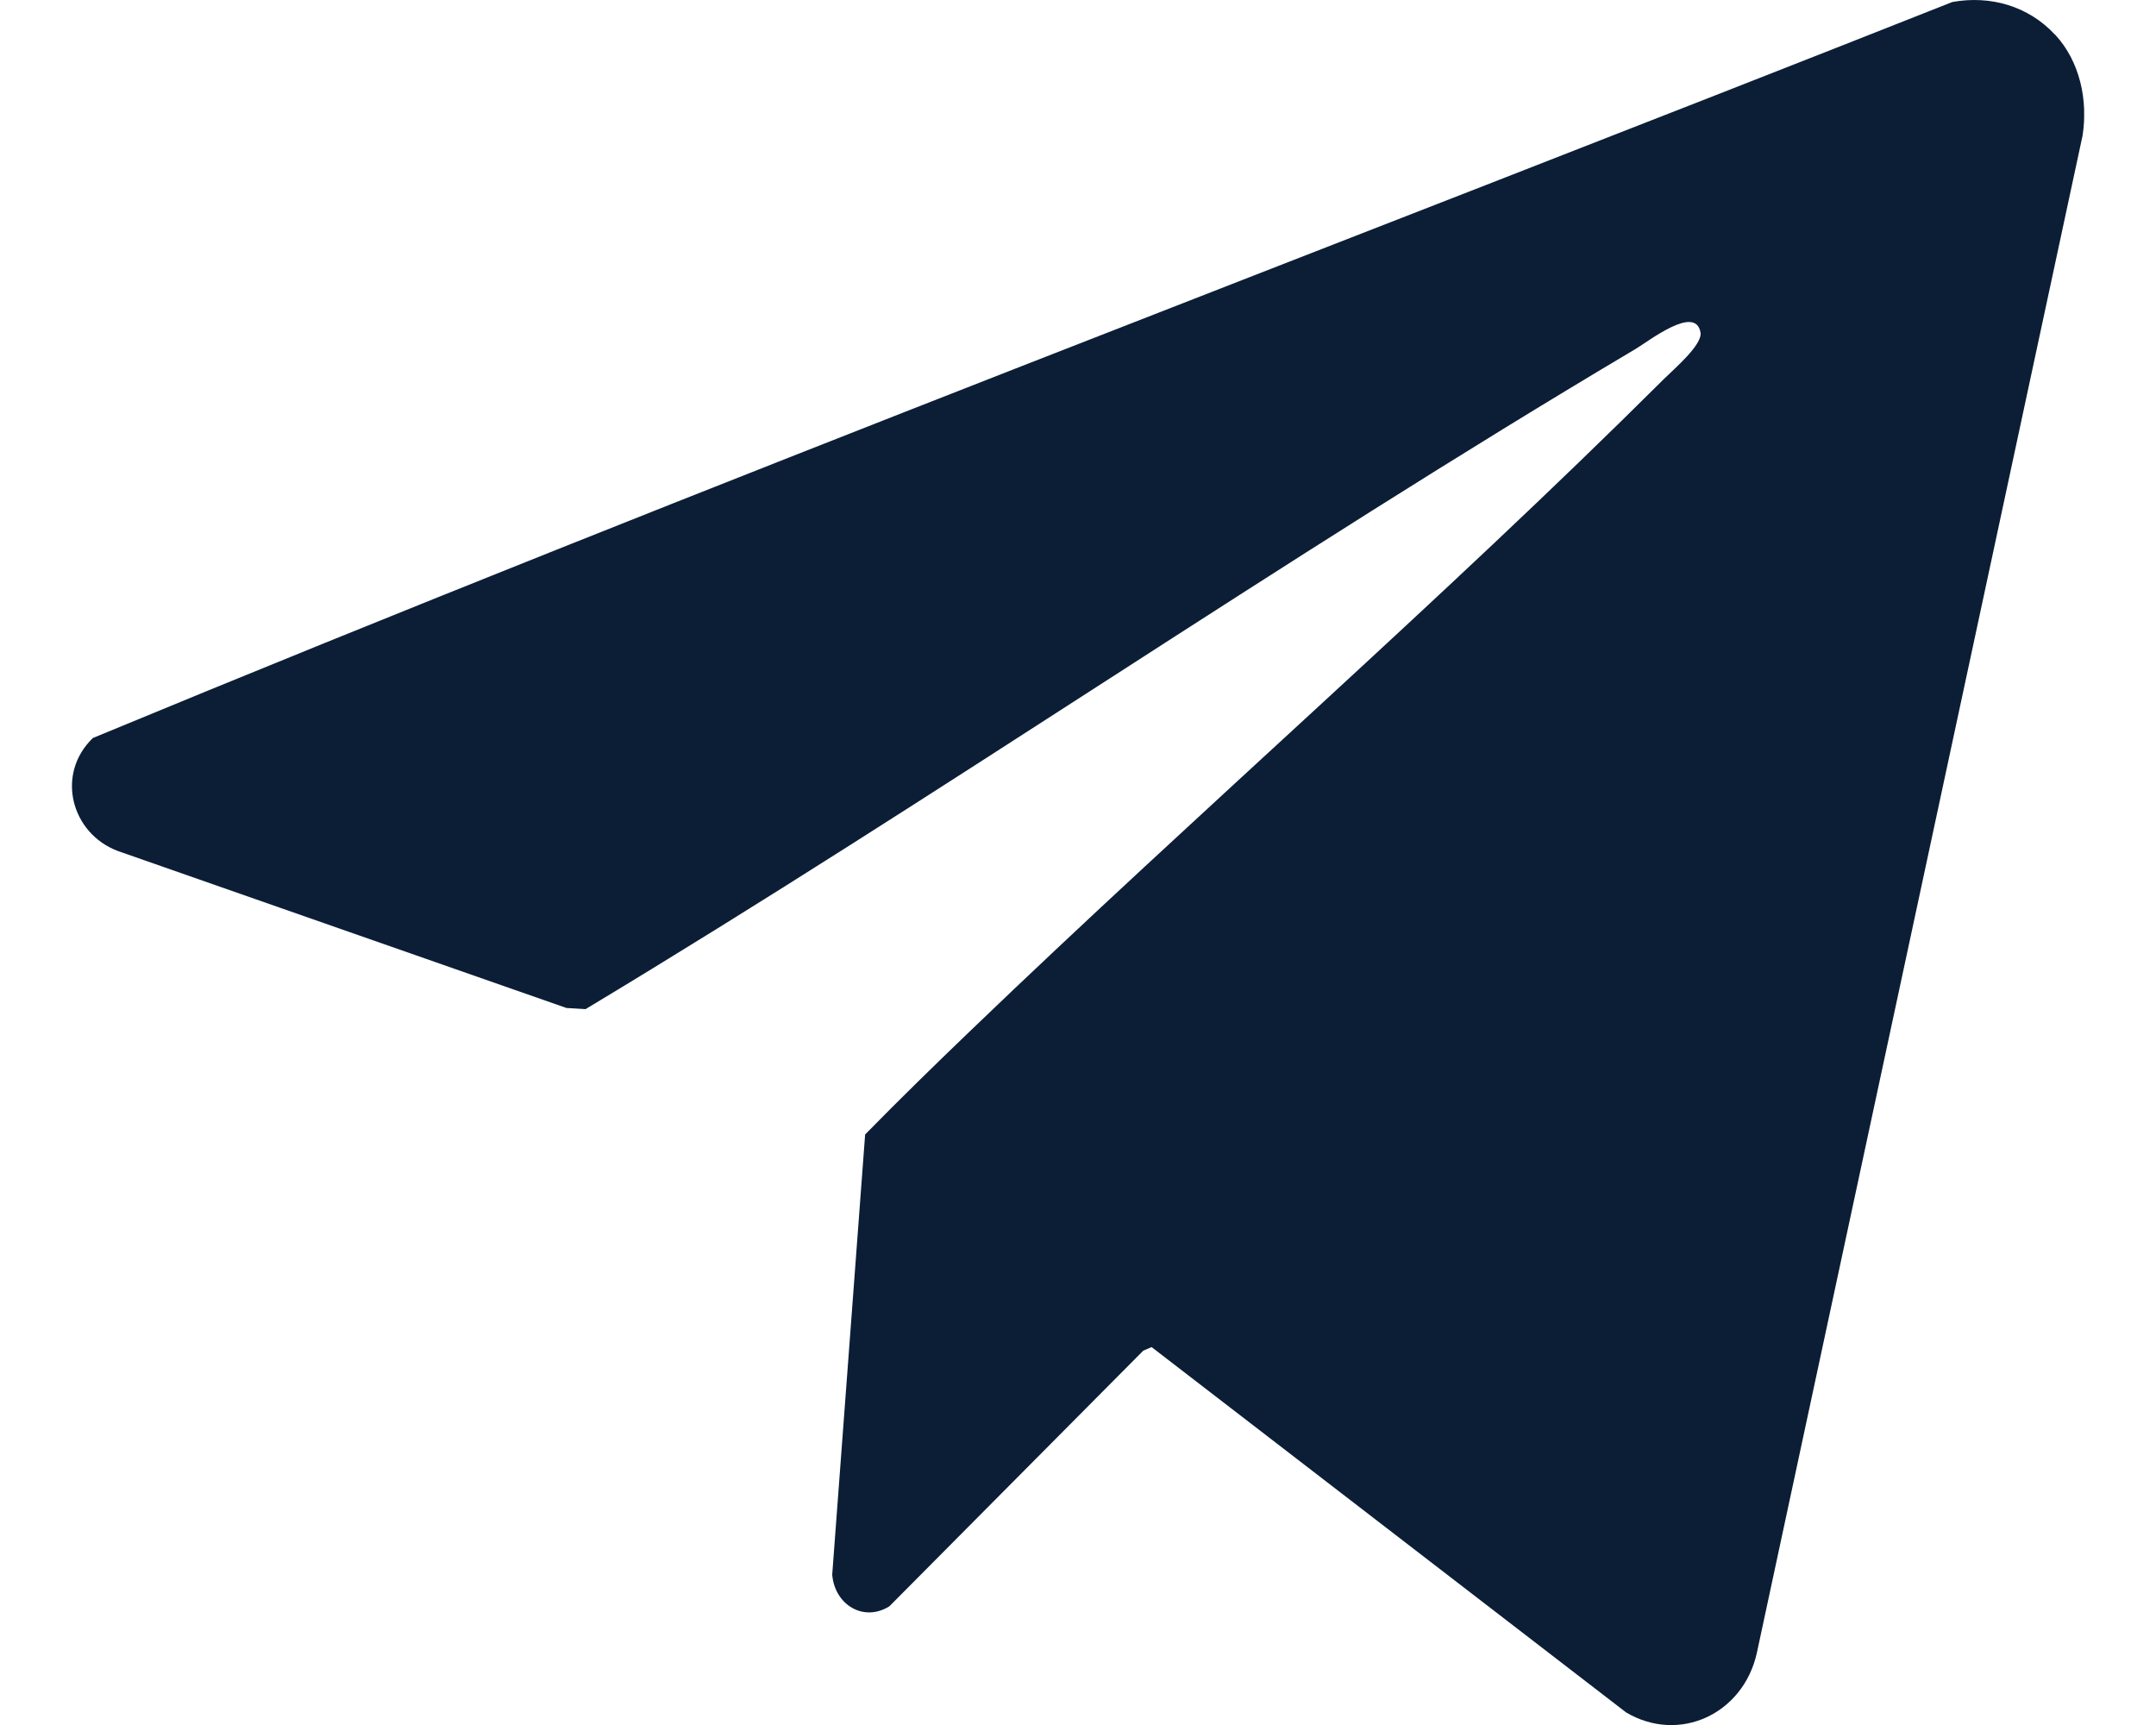 <?xml version="1.0" encoding="UTF-8"?> <svg xmlns="http://www.w3.org/2000/svg" width="15" height="12" viewBox="0 0 15 12" fill="none"><g clip-path="url(#clip0_8_312)"><path d="M14.299 0.242C14.47 0.427 14.528 0.696 14.489 0.944L12.222 11.503C12.126 11.923 11.685 12.131 11.314 11.913L8.012 9.371L7.954 9.396L6.188 11.174C6.008 11.287 5.807 11.163 5.79 10.954L6.019 7.892C6.259 7.647 6.505 7.407 6.752 7.17C8.342 5.642 10.016 4.19 11.578 2.635C11.649 2.565 11.846 2.397 11.831 2.313C11.797 2.116 11.47 2.374 11.377 2.429C8.908 3.893 6.535 5.54 4.074 7.02L3.941 7.012L0.82 5.92C0.495 5.798 0.385 5.386 0.646 5.134C4.925 3.362 9.272 1.72 13.583 0.014C13.848 -0.034 14.113 0.042 14.298 0.242H14.299Z" fill="#0B1E36"></path></g><defs><clipPath id="clip0_8_312"><rect width="14" height="12" fill="white" transform="translate(0.5)"></rect></clipPath></defs></svg> 